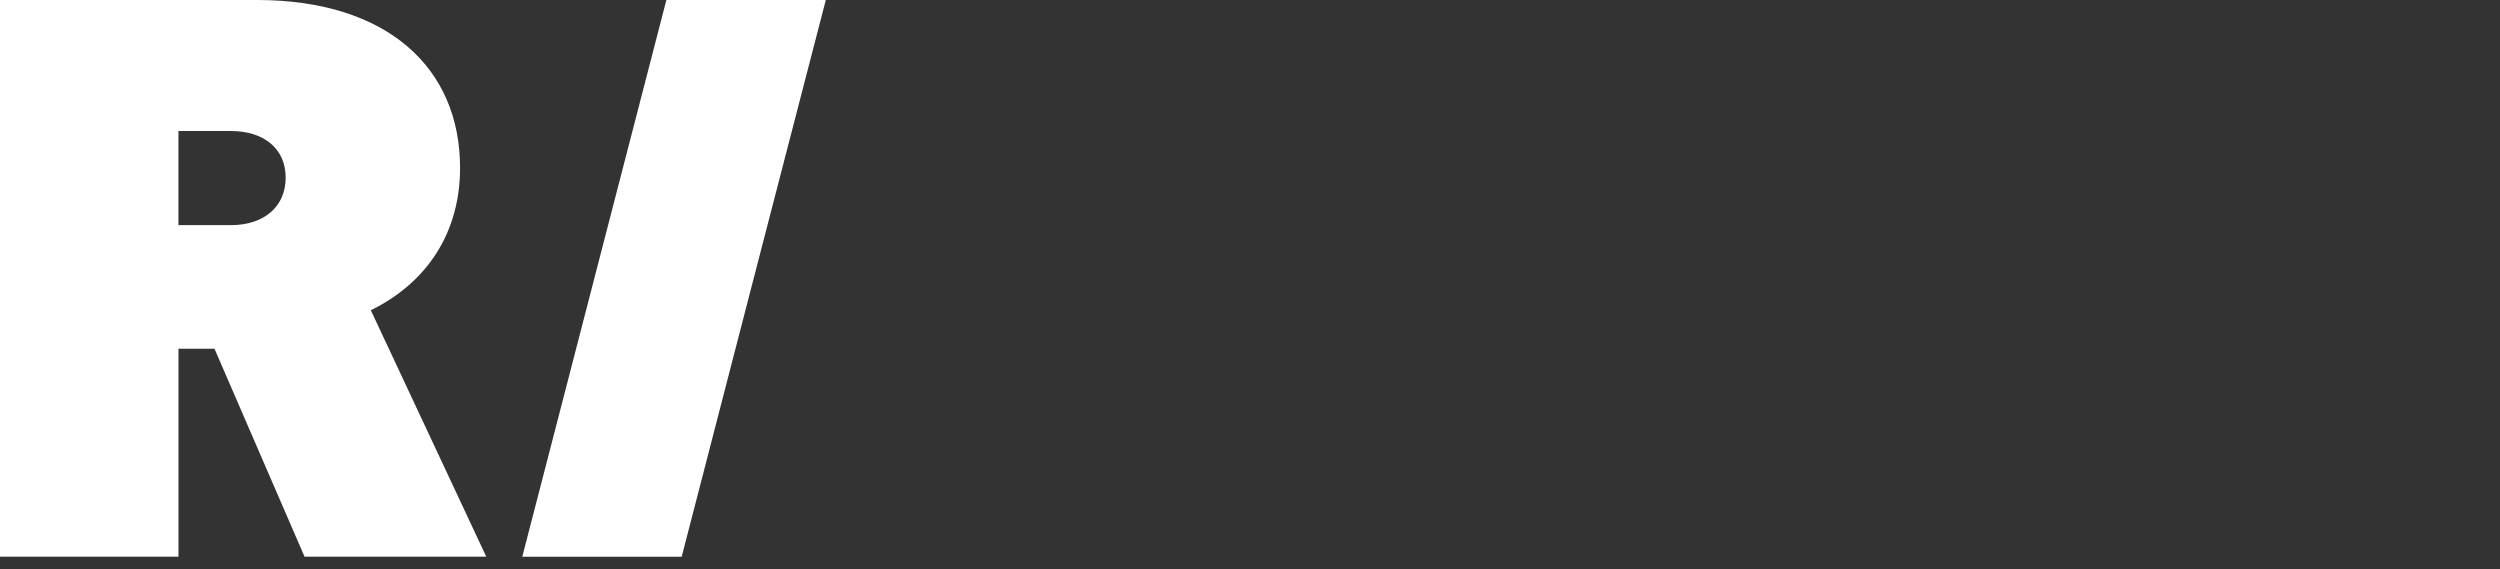 <svg xmlns="http://www.w3.org/2000/svg" width="123" height="28" viewBox="0 0 123 28" fill="none"><rect x="0" y="0" width="123" height="28" fill="#333333" stroke="none"/><path d="M0 0H12.647C19.011 0 22.635 3.303 22.635 8.257C22.635 11.439 21.024 13.896 18.245 15.265L23.924 27.388H14.983L10.553 17.158H8.78V27.388H0V0ZM11.357 11.077C13.009 11.077 14.055 10.151 14.055 8.742C14.055 7.332 13.008 6.446 11.357 6.446H8.779V11.077H11.357Z" fill="white"></path><path d="M40.63 0L38.272 9.101L36.118 17.419L34.567 23.417L33.539 27.39H25.696L32.786 0H40.63Z" fill="white"></path></svg>